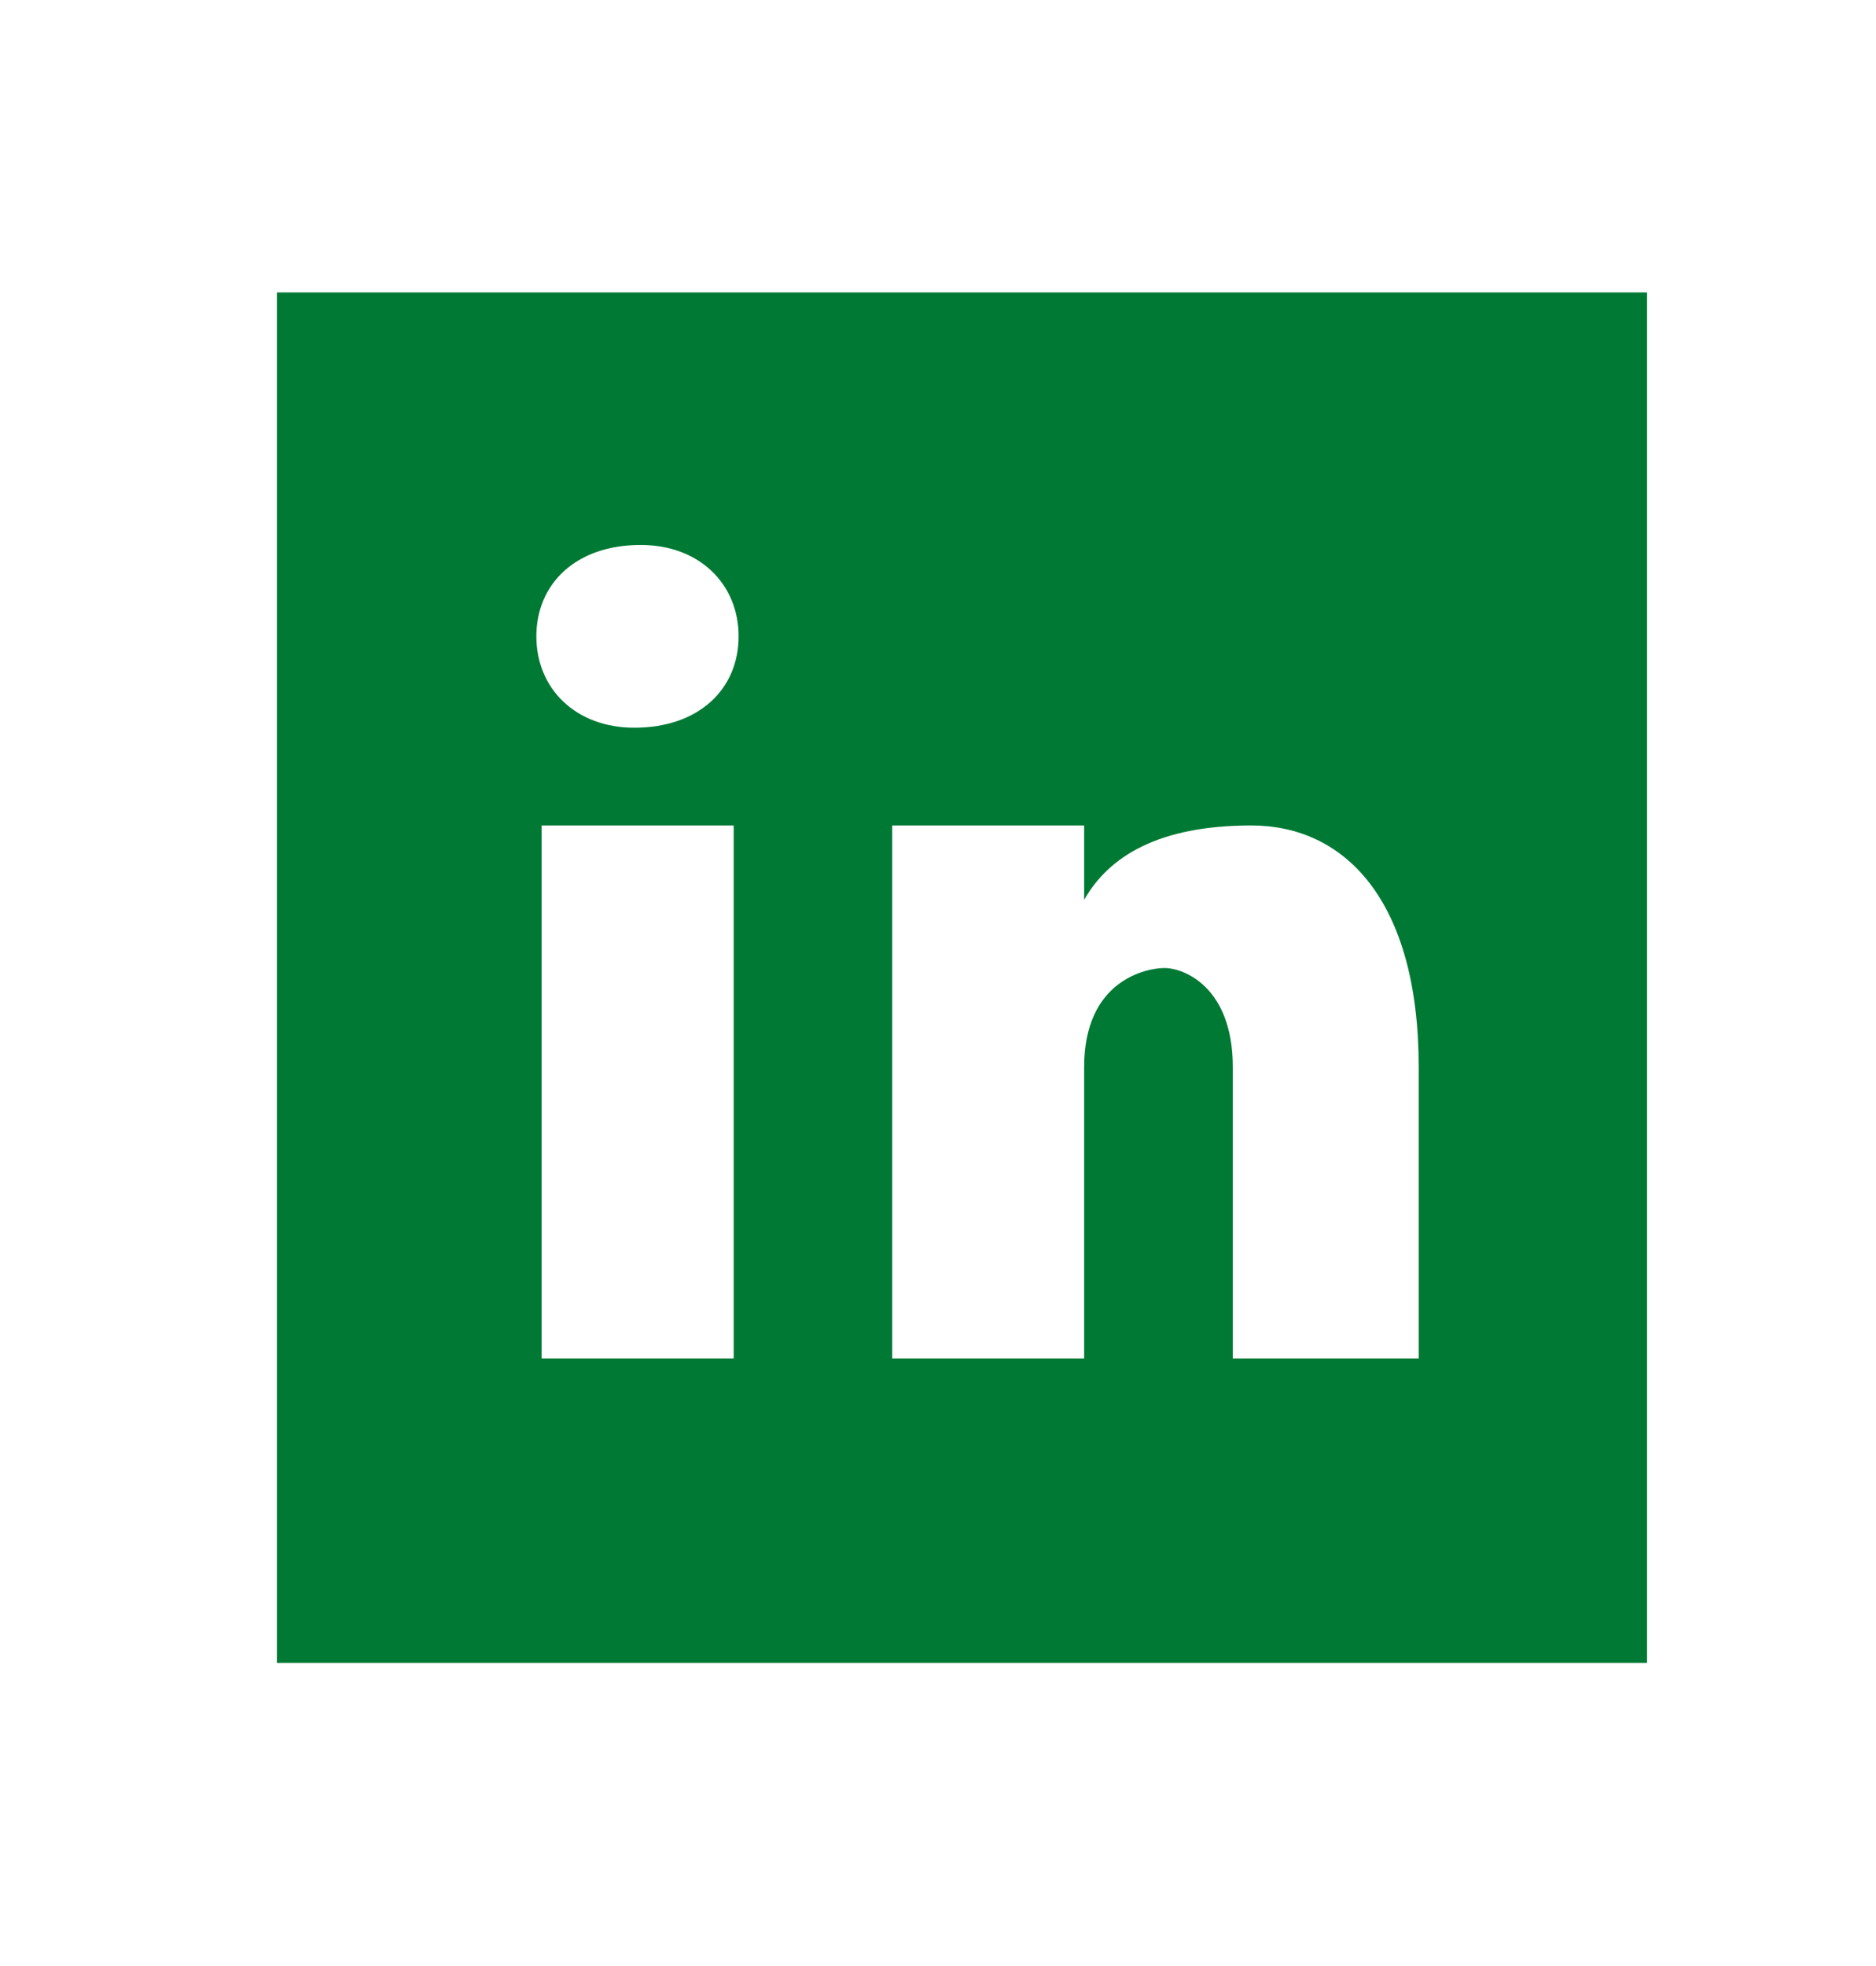 <svg width="21" height="22" viewBox="0 0 21 22" fill="none" xmlns="http://www.w3.org/2000/svg">
<path d="M18.437 3.272H3.1V18.609H18.437V3.272ZM8.213 15.201H6.063V9.237H8.213V15.201ZM7.1 8.143C6.443 8.143 6.004 7.705 6.004 7.121C6.004 6.536 6.442 6.098 7.172 6.098C7.829 6.098 8.268 6.536 8.268 7.121C8.268 7.705 7.83 8.143 7.1 8.143ZM15.881 15.201H13.8V11.941C13.8 11.039 13.246 10.832 13.038 10.832C12.83 10.832 12.136 10.97 12.136 11.941C12.136 12.08 12.136 15.201 12.136 15.201H9.987V9.237H12.136V10.069C12.413 9.583 12.968 9.237 14.008 9.237C15.049 9.237 15.881 10.069 15.881 11.941V15.201Z" fill="#007934"/>
</svg>
